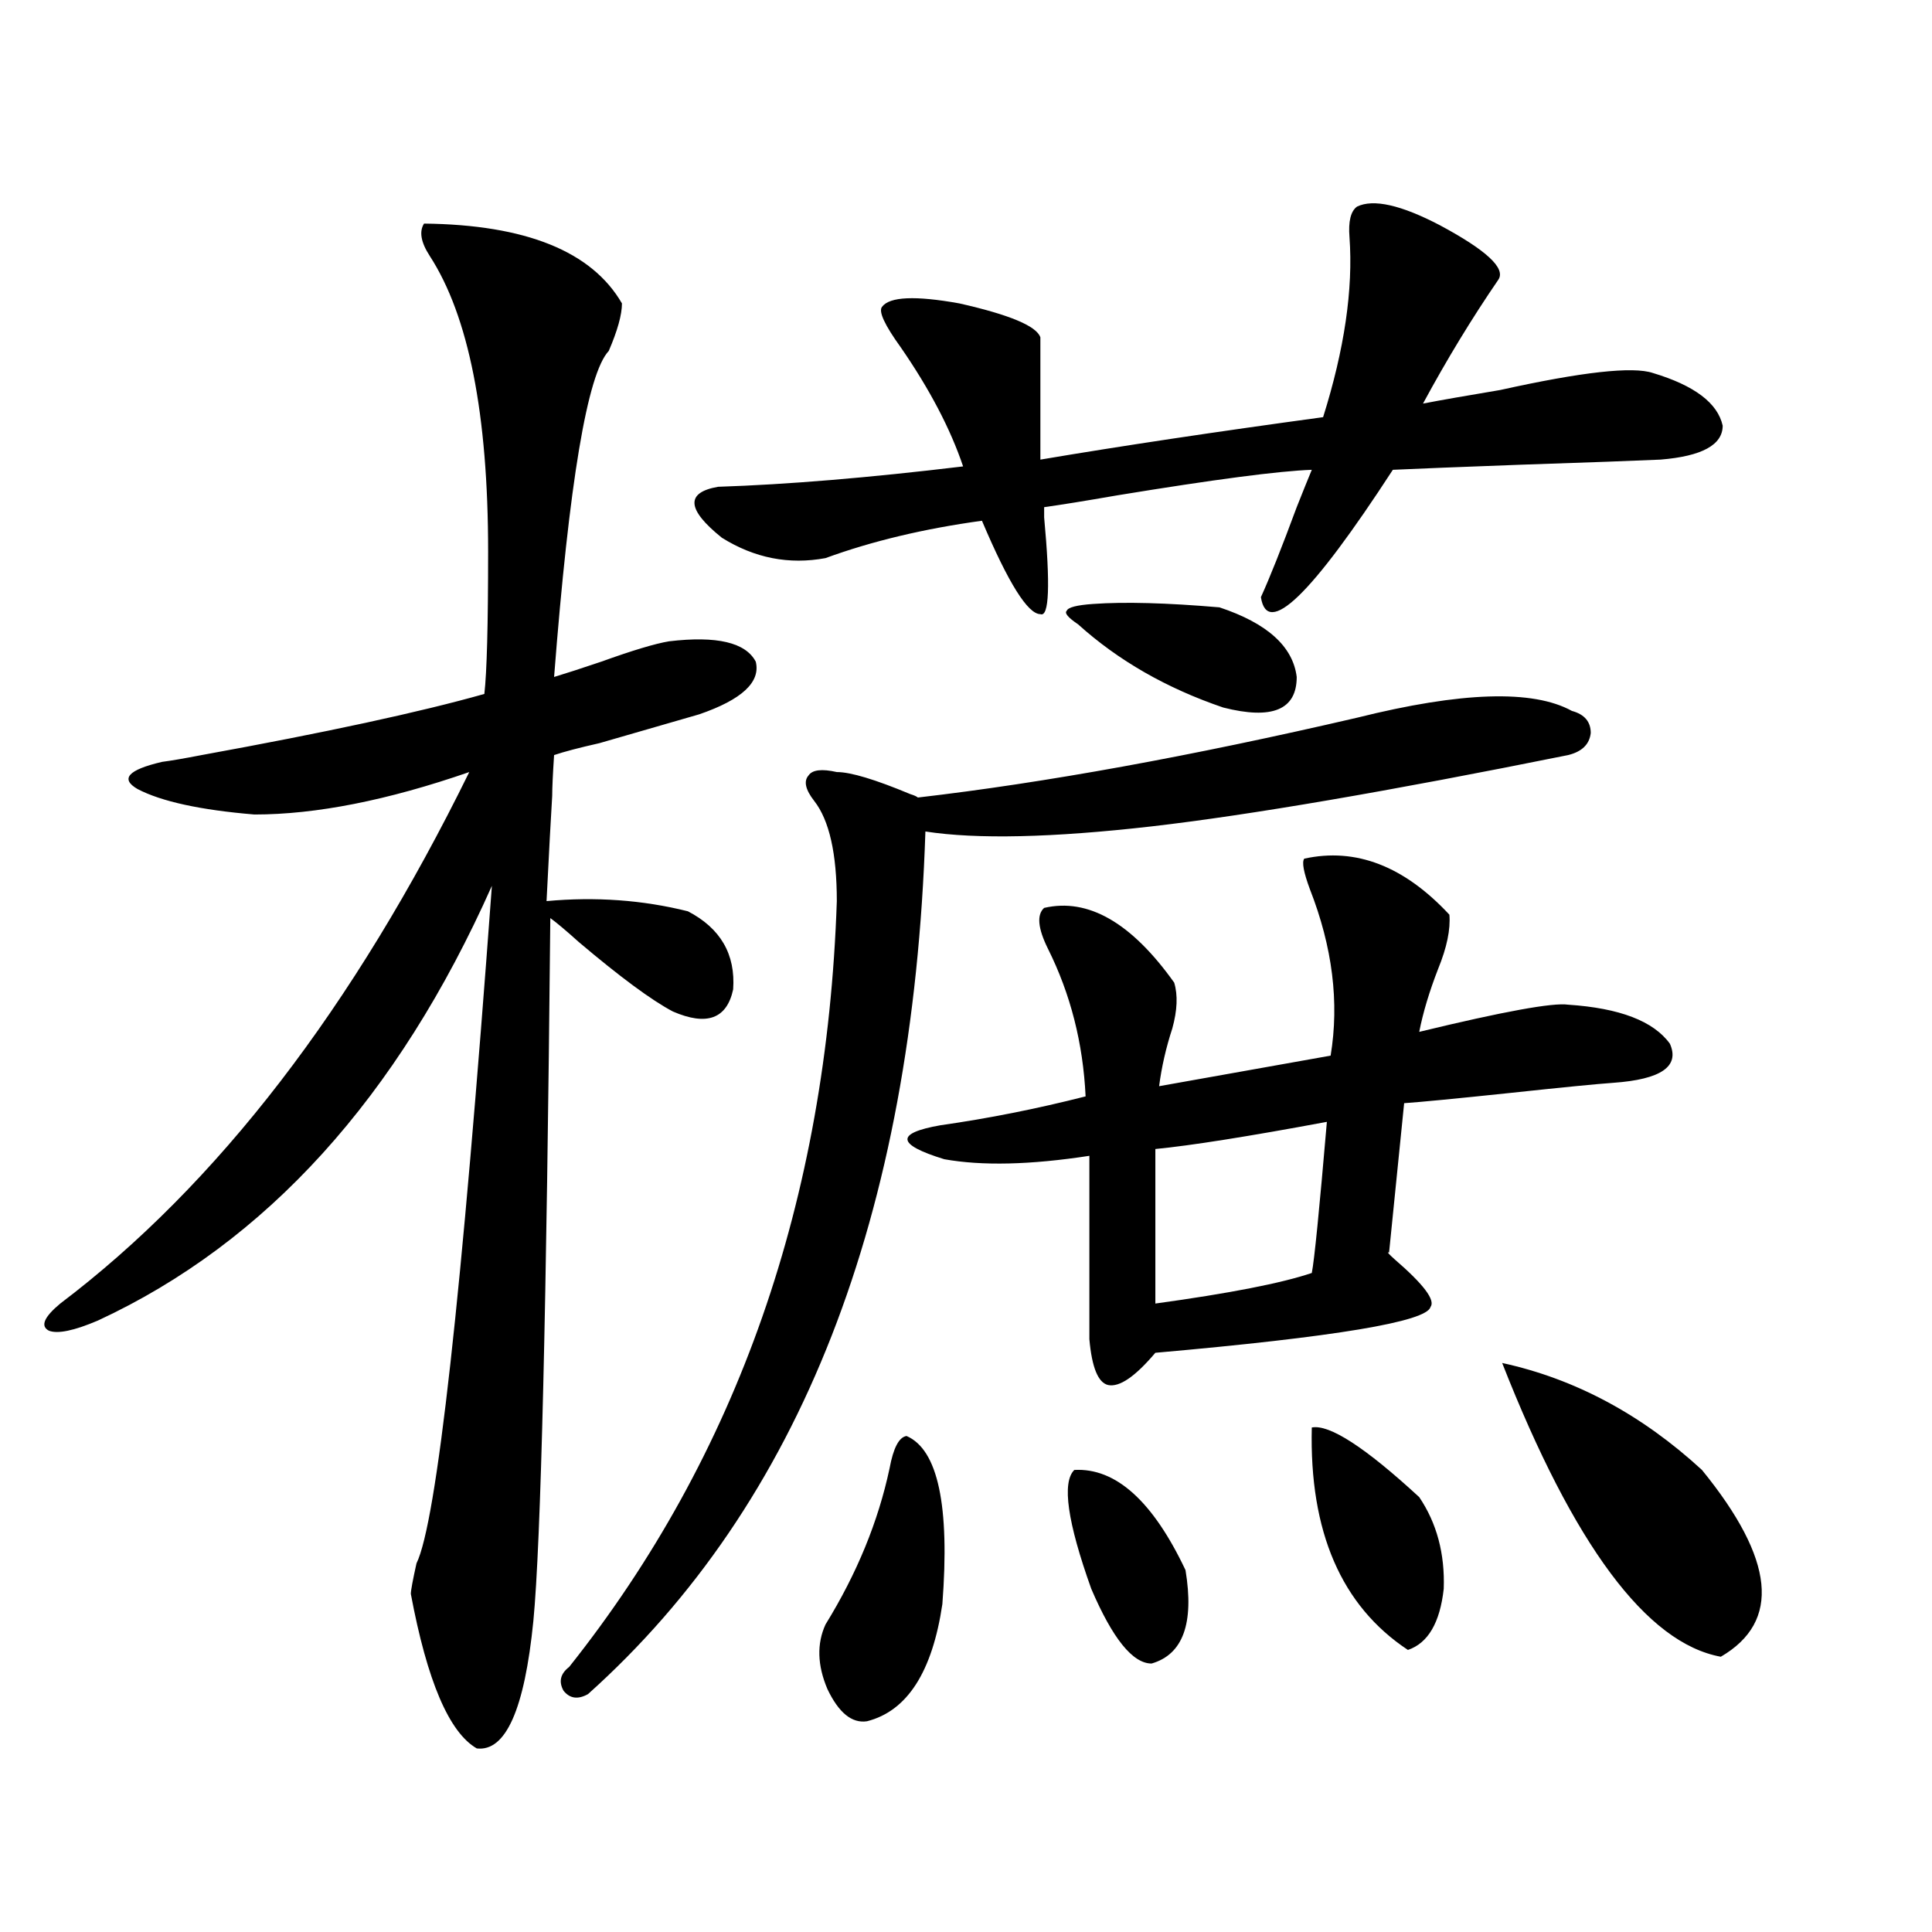 <?xml version="1.0" encoding="utf-8"?>
<!-- Generator: Adobe Illustrator 16.0.0, SVG Export Plug-In . SVG Version: 6.00 Build 0)  -->
<!DOCTYPE svg PUBLIC "-//W3C//DTD SVG 1.1//EN" "http://www.w3.org/Graphics/SVG/1.1/DTD/svg11.dtd">
<svg version="1.1" id="图层_1" xmlns="http://www.w3.org/2000/svg" xmlns:xlink="http://www.w3.org/1999/xlink" x="0px" y="0px"
	 width="1000px" height="1000px" viewBox="0 0 1000 1000" enable-background="new 0 0 1000 1000" xml:space="preserve">
<path d="M219.483,115.727c52.681,0.591,86.827,14.365,102.436,41.309c0,5.864-2.286,14.063-6.829,24.609
	c-11.066,11.729-20.487,67.979-28.292,168.75c5.854-1.758,13.979-4.395,24.39-7.91c16.25-5.85,27.957-9.365,35.121-10.547
	c24.71-2.925,39.664,0.591,44.877,10.547c2.592,10.547-7.164,19.639-29.268,27.246c-16.265,4.697-33.505,9.668-51.706,14.941
	c-10.411,2.349-18.216,4.395-23.414,6.152c-0.655,9.971-0.976,17.002-0.976,21.094c-0.655,10.547-1.631,28.716-2.927,54.492
	c25.365-2.334,49.755-0.576,73.169,5.273c16.905,8.789,24.71,22.275,23.414,40.43c-3.262,15.244-13.658,19.048-31.219,11.426
	c-11.066-5.85-27.316-17.866-48.779-36.035c-6.509-5.85-11.387-9.956-14.634-12.305c-1.951,202.148-4.878,323.438-8.78,363.867
	c-4.558,45.703-14.313,67.676-29.268,65.918c-14.313-8.212-25.7-34.867-34.145-79.98c0-1.758,0.976-7.031,2.927-15.82
	c10.396-21.094,23.414-137.988,39.023-350.684c-48.779,109.575-116.75,184.57-203.897,225c-12.363,5.273-20.823,7.031-25.365,5.273
	c-4.558-2.334-2.607-7.031,5.854-14.063c81.293-61.523,151.856-153.218,211.702-275.098
	c-42.285,14.653-79.357,21.973-111.216,21.973c-27.972-2.334-48.139-6.729-60.486-13.184c-9.116-5.273-4.878-9.956,12.683-14.063
	c4.542-0.576,11.372-1.758,20.487-3.516c64.389-11.714,113.168-22.261,146.337-31.641c1.296-11.123,1.951-35.732,1.951-73.828
	c0-70.889-10.091-121.865-30.243-152.93C217.852,125.395,216.876,119.833,219.483,115.727z M702.397,371.488
	c53.978-13.472,91.05-14.639,111.217-3.516c6.494,1.758,9.756,5.576,9.756,11.426c-0.655,5.864-4.558,9.668-11.707,11.426
	c-93.016,18.76-164.874,31.064-215.604,36.914c-51.386,5.864-90.409,6.743-117.07,2.637
	c-6.509,199.224-64.724,348.047-174.63,446.484c-5.213,2.926-9.436,2.335-12.683-1.758c-2.606-4.696-1.631-8.789,2.927-12.305
	c87.147-109.561,133.32-241.699,138.533-396.387c0-24.609-3.902-41.885-11.707-51.855c-4.558-5.85-5.533-10.244-2.927-13.184
	c1.951-2.925,6.829-3.516,14.634-1.758c7.149,0,19.832,3.818,38.048,11.426c1.951,0.591,3.247,1.182,3.902,1.758
	C540.771,405.189,616.546,391.415,702.397,371.488z M702.397,106.938c8.445-4.092,22.759-0.879,42.926,9.668
	c24.055,12.896,34.146,22.275,30.243,28.125c-13.658,19.927-26.676,41.309-39.023,64.16c9.101-1.758,22.438-4.092,39.999-7.031
	c42.271-9.365,68.611-12.305,79.022-8.789c21.463,6.455,33.49,15.532,36.097,27.246c0,9.971-10.731,15.82-32.194,17.578
	c-13.018,0.591-37.072,1.47-72.193,2.637c-31.874,1.182-53.992,2.061-66.34,2.637c-42.285,65.039-65.044,87.012-68.291,65.918
	c4.543-9.956,10.731-25.488,18.536-46.582c3.247-8.198,5.854-14.639,7.805-19.336c-16.92,0.591-50.41,4.985-100.485,13.184
	c-16.92,2.939-29.603,4.985-38.048,6.152c0,1.182,0,2.939,0,5.273c3.247,35.156,2.592,51.855-1.951,50.098
	c-6.509,0-16.585-16.108-30.243-48.34c-29.923,4.106-56.919,10.547-80.974,19.336c-18.871,3.516-36.752,0-53.657-10.547
	c-18.216-14.639-18.871-23.428-1.951-26.367c35.762-1.167,78.047-4.683,126.826-10.547c-6.509-19.336-17.24-39.839-32.194-61.523
	c-8.46-11.714-11.707-18.745-9.756-21.094c3.902-5.273,17.226-5.85,39.999-1.758c26.006,5.864,39.999,11.729,41.95,17.578v63.281
	c41.615-7.031,90.395-14.351,146.338-21.973c11.052-35.156,15.609-66.206,13.658-93.164
	C697.84,114.56,699.136,109.286,702.397,106.938z M469.232,743.266c16.25,7.031,22.438,36.035,18.536,87.012
	c-5.213,35.156-18.216,55.371-39.023,60.645c-7.805,1.168-14.634-4.395-20.487-16.699c-5.213-12.305-5.533-23.441-0.976-33.398
	c16.25-26.367,27.316-53.311,33.17-80.859C462.403,749.418,465.33,743.856,469.232,743.266z M675.081,444.438
	c26.661-5.85,51.706,3.818,75.12,29.004c0.641,7.622-1.311,17.002-5.854,28.125c-4.558,11.729-7.805,22.563-9.756,32.52
	c43.566-10.547,69.267-15.229,77.071-14.063c26.661,1.758,44.222,8.501,52.682,20.215c5.198,11.729-4.558,18.457-29.268,20.215
	c-8.46,0.591-26.341,2.349-53.657,5.273c-27.972,2.939-46.188,4.697-54.633,5.273l-7.805,77.344
	c-1.311-0.576-0.335,0.591,2.927,3.516c14.954,12.896,21.128,21.094,18.536,24.609c-1.951,7.622-49.435,15.532-142.436,23.73
	c-10.411,12.305-18.536,17.881-24.39,16.699c-5.213-1.167-8.46-9.077-9.756-23.73v-94.922c-30.578,4.697-55.608,5.273-75.12,1.758
	c-24.725-7.607-25.365-13.472-1.951-17.578c24.71-3.516,49.755-8.486,75.12-14.941c-1.311-27.534-7.805-53.022-19.512-76.465
	c-5.213-10.547-5.854-17.578-1.951-21.094c22.759-5.273,45.197,7.622,67.315,38.672c1.951,6.455,1.616,14.365-0.976,23.73
	c-3.262,9.971-5.533,19.927-6.829,29.883l88.778-15.82c4.543-27.534,0.976-56.25-10.731-86.133
	C674.746,451.469,673.771,446.195,675.081,444.438z M565.815,312.602c16.25-1.167,38.048-0.576,65.364,1.758
	c24.71,8.213,38.048,20.215,39.999,36.035c0,17.002-12.683,22.275-38.048,15.82c-29.268-9.956-54.313-24.307-75.12-43.066
	c-5.213-3.516-7.164-5.85-5.854-7.031C552.798,314.359,557.355,313.192,565.815,312.602z M556.06,760.844
	c21.463-1.167,40.64,16.123,57.56,51.855c4.543,27.535-1.311,43.644-17.561,48.34c-9.756,0-20.167-12.895-31.219-38.672
	C552.478,787.802,549.551,767.299,556.06,760.844z M686.788,580.668c-40.975,7.622-70.577,12.305-88.778,14.063v79.98
	c38.368-5.273,65.364-10.547,80.974-15.82C680.279,652.45,682.886,626.371,686.788,580.668z M678.983,738.871
	c9.101-1.758,27.637,10.259,55.608,36.035c9.101,13.486,13.323,29.307,12.683,47.461c-1.951,17.578-8.14,28.125-18.536,31.641
	C694.258,831.156,677.673,792.787,678.983,738.871z M777.518,705.473c37.713,8.213,72.193,26.67,103.412,55.371
	c37.713,46.294,40.975,78.512,9.756,96.68C852.303,850.492,814.59,799.818,777.518,705.473z"/>
</svg>
